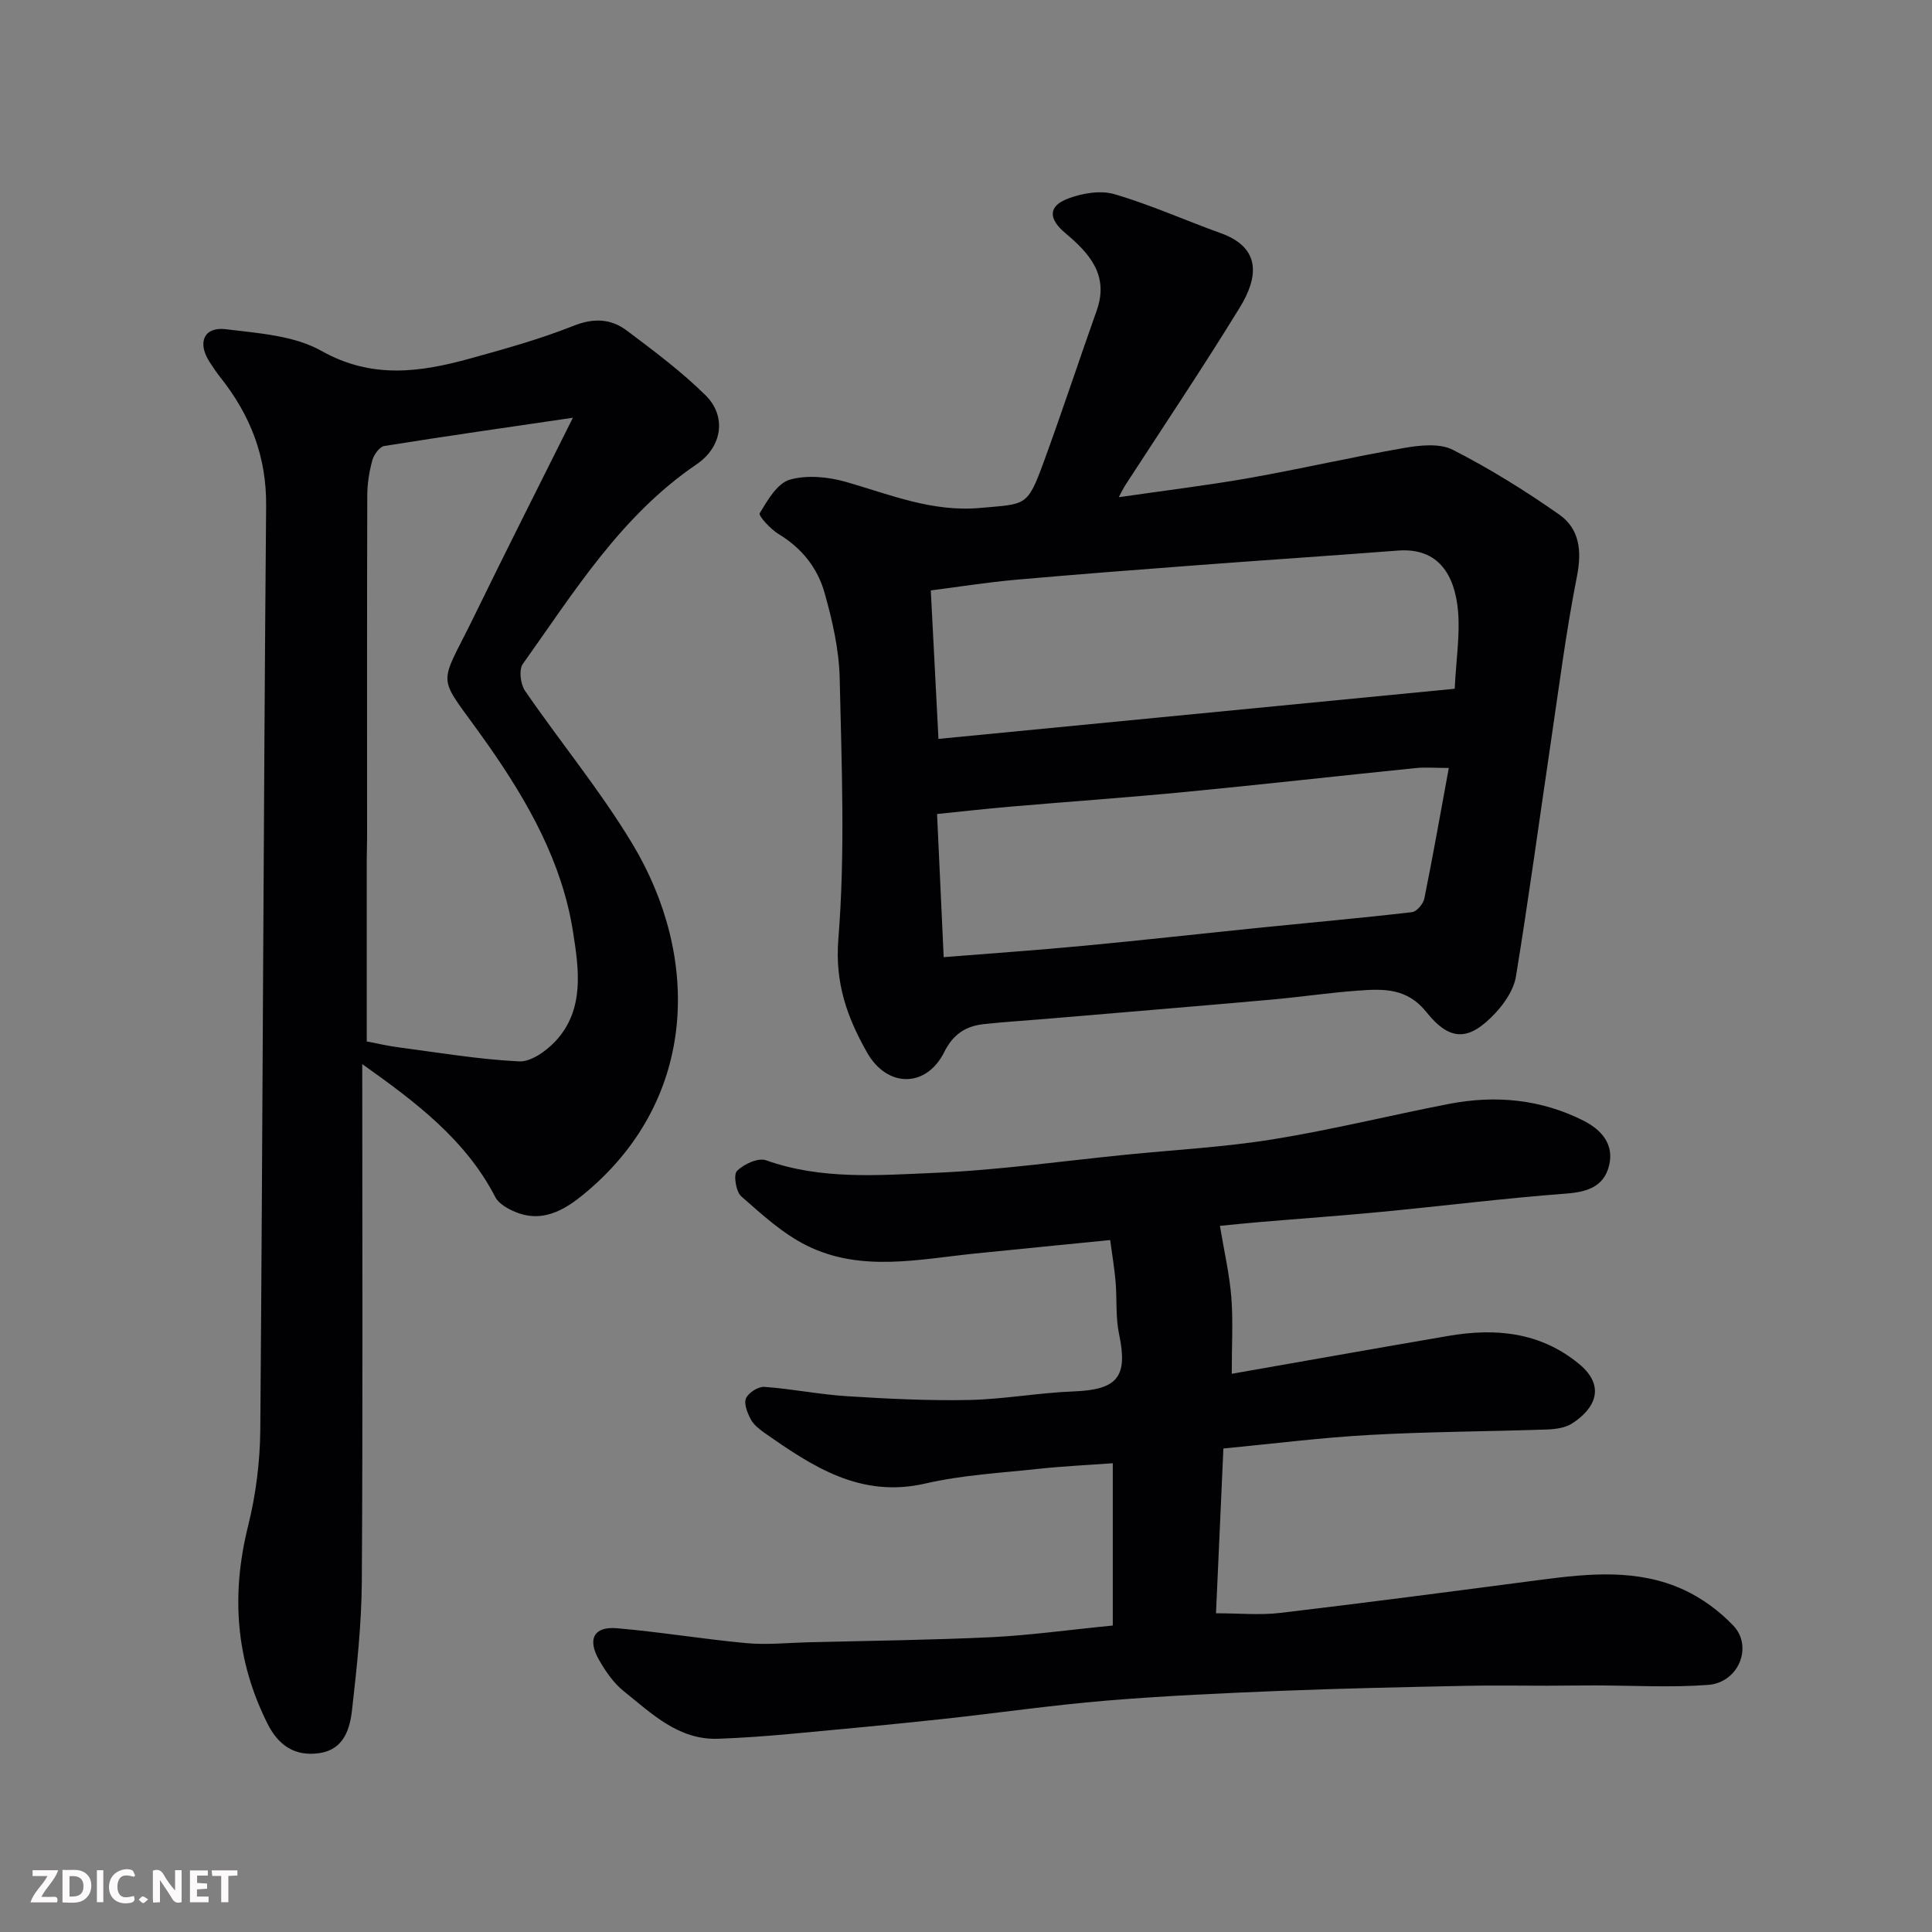 <svg enable-background="new 0 0 400 400" viewBox="0 0 400 400" xmlns="http://www.w3.org/2000/svg"><rect x="0" y="0" width="400" height="400" fill="#808080" stroke="none"/><path d="m231.63 102.94c9.65-1.4 18.39-2.45 27.05-3.98 10.74-1.9 21.37-4.37 32.12-6.23 3.26-.56 7.28-.99 10 .4 7.64 3.91 15 8.47 22.03 13.41 4.2 2.95 4.7 7.5 3.66 12.79-2.28 11.53-3.75 23.21-5.48 34.84-2.37 16-4.54 32.04-7.15 48-.44 2.69-2.3 5.47-4.22 7.53-5.42 5.83-9.38 6.03-14.32-.16-4.01-5.02-8.9-4.82-14.08-4.45-6.05.44-12.06 1.34-18.11 1.88-15.56 1.38-31.14 2.67-46.71 3.99-4.26.36-8.53.61-12.78 1.08-3.72.41-6.33 2.12-8.14 5.77-3.7 7.44-11.81 7.47-15.98.11-4.09-7.22-6.68-14.3-5.95-23.48 1.44-17.88.68-35.97.28-53.96-.13-5.96-1.51-12.02-3.15-17.8-1.44-5.1-4.73-9.24-9.5-12.11-1.67-1-4.22-3.81-3.91-4.31 1.61-2.68 3.63-6.19 6.21-6.94 3.6-1.04 8.03-.59 11.75.48 9.1 2.62 17.76 6.26 27.73 5.36 9.49-.86 9.69-.15 13.15-9.62 3.79-10.36 7.24-20.85 10.93-31.25 2.61-7.33-1.56-11.89-6.49-16.02-3.47-2.91-3.65-5.56.51-7.14 2.95-1.12 6.73-1.78 9.64-.93 7.47 2.18 14.63 5.42 21.99 8.06 8.66 3.1 7.67 9.38 3.99 15.38-7.67 12.51-15.87 24.7-23.85 37.02-.33.53-.59 1.1-1.22 2.28zm-37.33 50.04c35.69-3.47 71.18-6.91 106.88-10.38.32-6.28 1.12-11.25.69-16.1-.67-7.5-4.08-13.15-12.44-12.51-13.78 1.06-27.56 1.97-41.34 3.01-12.62.95-25.24 1.92-37.84 3.04-5.77.51-11.49 1.43-17.54 2.2.52 10.13 1.01 19.53 1.59 30.74zm1.08 45.19c9.9-.79 19.42-1.45 28.92-2.35 12.41-1.17 24.79-2.56 37.19-3.82 10.29-1.04 20.59-1.95 30.85-3.15.98-.11 2.34-1.73 2.56-2.84 1.79-8.85 3.35-17.75 5.06-27.01-2.66 0-4.82-.19-6.95.03-15.83 1.61-31.64 3.39-47.47 4.92-12.11 1.17-24.25 2.02-36.37 3.06-5.02.43-10.03 1-15.16 1.52.46 9.82.9 19.38 1.37 29.64z" fill="#010103"/><path d="m230.39 336.55c0-11.2 0-22.09 0-33.6-5.02.37-10.22.6-15.4 1.16-7.81.85-15.75 1.27-23.37 3.03-13.42 3.11-23.37-3.49-33.36-10.5-1.08-.76-2.23-1.66-2.82-2.78-.69-1.32-1.48-3.24-.99-4.36.52-1.17 2.55-2.46 3.83-2.36 5.71.41 11.37 1.57 17.08 1.93 8.42.53 16.87.95 25.29.78 7.21-.15 14.39-1.5 21.61-1.77 9.14-.35 11.3-3.01 9.43-11.87-.74-3.51-.41-7.24-.72-10.86-.23-2.72-.69-5.41-1.12-8.61-9.63.96-18.76 1.85-27.88 2.78-11.73 1.19-23.68 3.93-34.9-1.62-5.01-2.48-9.34-6.47-13.6-10.21-1.1-.97-1.66-4.47-.89-5.25 1.4-1.42 4.39-2.79 6.01-2.22 11.44 4.08 23.26 3.1 34.89 2.61 13.27-.56 26.48-2.45 39.71-3.77 10.13-1.01 20.34-1.56 30.37-3.18 12.2-1.97 24.24-4.96 36.39-7.32 9.64-1.87 19.06-1 27.91 3.47 3.71 1.87 6.39 4.92 5.27 9.34-1.11 4.37-4.57 5.43-8.98 5.76-12.76.96-25.47 2.56-38.21 3.78-8.35.8-16.73 1.39-25.09 2.1-2.75.23-5.49.52-8.28.79.87 5.24 1.97 9.95 2.36 14.72.39 4.89.09 9.84.09 15.91 14.58-2.55 29.72-5.26 44.89-7.85 9.73-1.66 18.94-.81 26.97 5.77 5.69 4.66 3.34 9.32-1.39 12.36-1.42.91-3.42 1.19-5.17 1.25-12.26.42-24.55.45-36.79 1.13-10.1.56-20.16 1.84-30.24 2.81-.52 11.58-1.01 22.47-1.53 34.11 4.76 0 9.07.42 13.27-.07 18.04-2.14 36.05-4.51 54.07-6.87 10.01-1.31 20.06-2.28 29.53 2.09 3.77 1.74 7.37 4.39 10.23 7.4 4.14 4.36 1.09 11.81-5.2 12.28-7.81.59-15.7.11-23.55.11-3.19 0-6.39.05-9.58.06-5.67.01-11.33-.1-17 .02-12.6.27-25.21.52-37.8 1.02-12.21.49-24.43 1.03-36.6 2.04-11.43.95-22.8 2.61-34.21 3.84-10.45 1.12-20.92 2.11-31.39 3.07-4.92.45-9.86.81-14.8.99-8.27.3-13.78-5.21-19.58-9.84-2.11-1.69-3.79-4.13-5.15-6.52-2.44-4.3-1.03-6.93 3.74-6.52 8.97.77 17.88 2.26 26.84 3.09 4.17.38 8.42-.07 12.63-.18 12.77-.32 25.54-.46 38.3-1.07 7.98-.41 15.96-1.53 24.88-2.4z" fill="#010103"/><path d="m75 220.31c0 36.12.13 71.62-.09 107.11-.06 8.86-1.02 17.75-2.02 26.57-.45 3.99-1.69 8.21-6.73 8.97-5.05.76-8.5-1.56-10.76-6.06-6.6-13.14-7.59-26.69-4.04-40.94 1.61-6.46 2.47-13.27 2.53-19.93.51-63.77.66-127.53 1.21-191.3.09-10.29-3.3-18.82-9.49-26.62-.81-1.02-1.53-2.11-2.24-3.2-2.56-3.98-1.16-7.31 3.39-6.75 6.73.83 14.13 1.3 19.8 4.49 10.44 5.88 20.45 4.43 30.83 1.56 7.2-1.99 14.44-4.01 21.37-6.76 4.17-1.66 7.73-1.47 11 .98 5.63 4.23 11.33 8.48 16.33 13.42 4.37 4.32 3.48 10.65-1.88 14.29-15.65 10.64-25.33 26.4-35.97 41.33-.84 1.18-.49 4.16.44 5.52 7.3 10.63 15.58 20.65 22.22 31.67 14.08 23.37 13.53 52.45-9.09 71.79-3.99 3.41-8.92 7.01-15.04 4.5-1.59-.65-3.5-1.7-4.22-3.1-6.15-11.91-16.44-19.64-27.55-27.54zm43.61-133.82c-13.88 2.04-26.48 3.83-39.05 5.85-.99.16-2.16 1.81-2.48 2.98-.64 2.33-1.03 4.81-1.04 7.23-.07 23.64-.04 47.28-.04 70.91 0 1.5-.07 2.99-.07 4.49-.01 12.54 0 25.08 0 37.67 1.96.37 4.32.93 6.72 1.24 8.26 1.09 16.52 2.48 24.82 2.89 2.46.12 5.59-2.12 7.5-4.15 6.18-6.57 4.85-15.14 3.67-22.66-2.24-14.33-9.23-26.78-17.6-38.72-10.85-15.48-10.56-10.85-2.78-26.82 6.49-13.33 13.2-26.57 20.35-40.91z" fill="#010103"/><g fill="#fcfafa"><path d="m37.59 393.81c-.92.31-1.52.05-2-.78-.7-1.2-1.52-2.34-2.47-3.78v4.59c-.55.03-.95.05-1.41.07-.03-.37-.06-.64-.06-.91 0-1.91 0-3.81 0-5.7 1.13-.41 1.77-.03 2.29.91.62 1.11 1.38 2.14 2.31 3.19v-4.2h1.35v6.61z"/><path d="m12.94 393.88v-6.75c1.9.19 3.93-.54 5.37 1.29.8 1.01.78 2.88.03 3.97-1.37 1.97-3.4 1.51-5.4 1.49m1.45-1.22c2.04.12 2.92-.58 2.89-2.21-.03-1.51-.98-2.19-2.89-2z"/><path d="m11.81 393.87h-5.49c.68-2.18 2.47-3.48 3.51-5.45h-3.08v-1.21h5.29c-.71 2.13-2.44 3.48-3.47 5.51.86 0 1.63.04 2.39-.01.79-.05 1.14.21.85 1.16"/><path d="m39.33 393.86v-6.61h3.7v1.07h-2.22v1.52c.68.04 1.34.09 2.07.13v1.07c-.72.05-1.38.09-2.1.14v1.48h2.4v1.19h-3.84z"/><path d="m27.71 388.56c-1.15-.3-2.46-.61-3.1.64-.37.73-.41 1.93-.06 2.67.63 1.35 1.99.93 3.17.68.35.94-.01 1.32-.93 1.46-1.62.25-3.05-.27-3.76-1.48-.73-1.24-.6-3.03.31-4.17.88-1.11 2.71-1.7 4-1.16.32.13.44.74.65 1.12-.1.08-.19.16-.28.24"/><path d="m49.15 387.24v1.07c-.59.02-1.17.05-1.87.08v5.44h-1.48v-5.44h-1.85c-.05-.4-.08-.73-.13-1.15z"/><path d="m20.06 387.21h1.33v6.62h-1.33z"/><path d="m30.68 393.25c-.49.38-.8.79-1.05.76-.32-.05-.6-.45-.9-.7.26-.24.51-.64.8-.67.29-.04.62.3 1.15.61"/></g></svg>